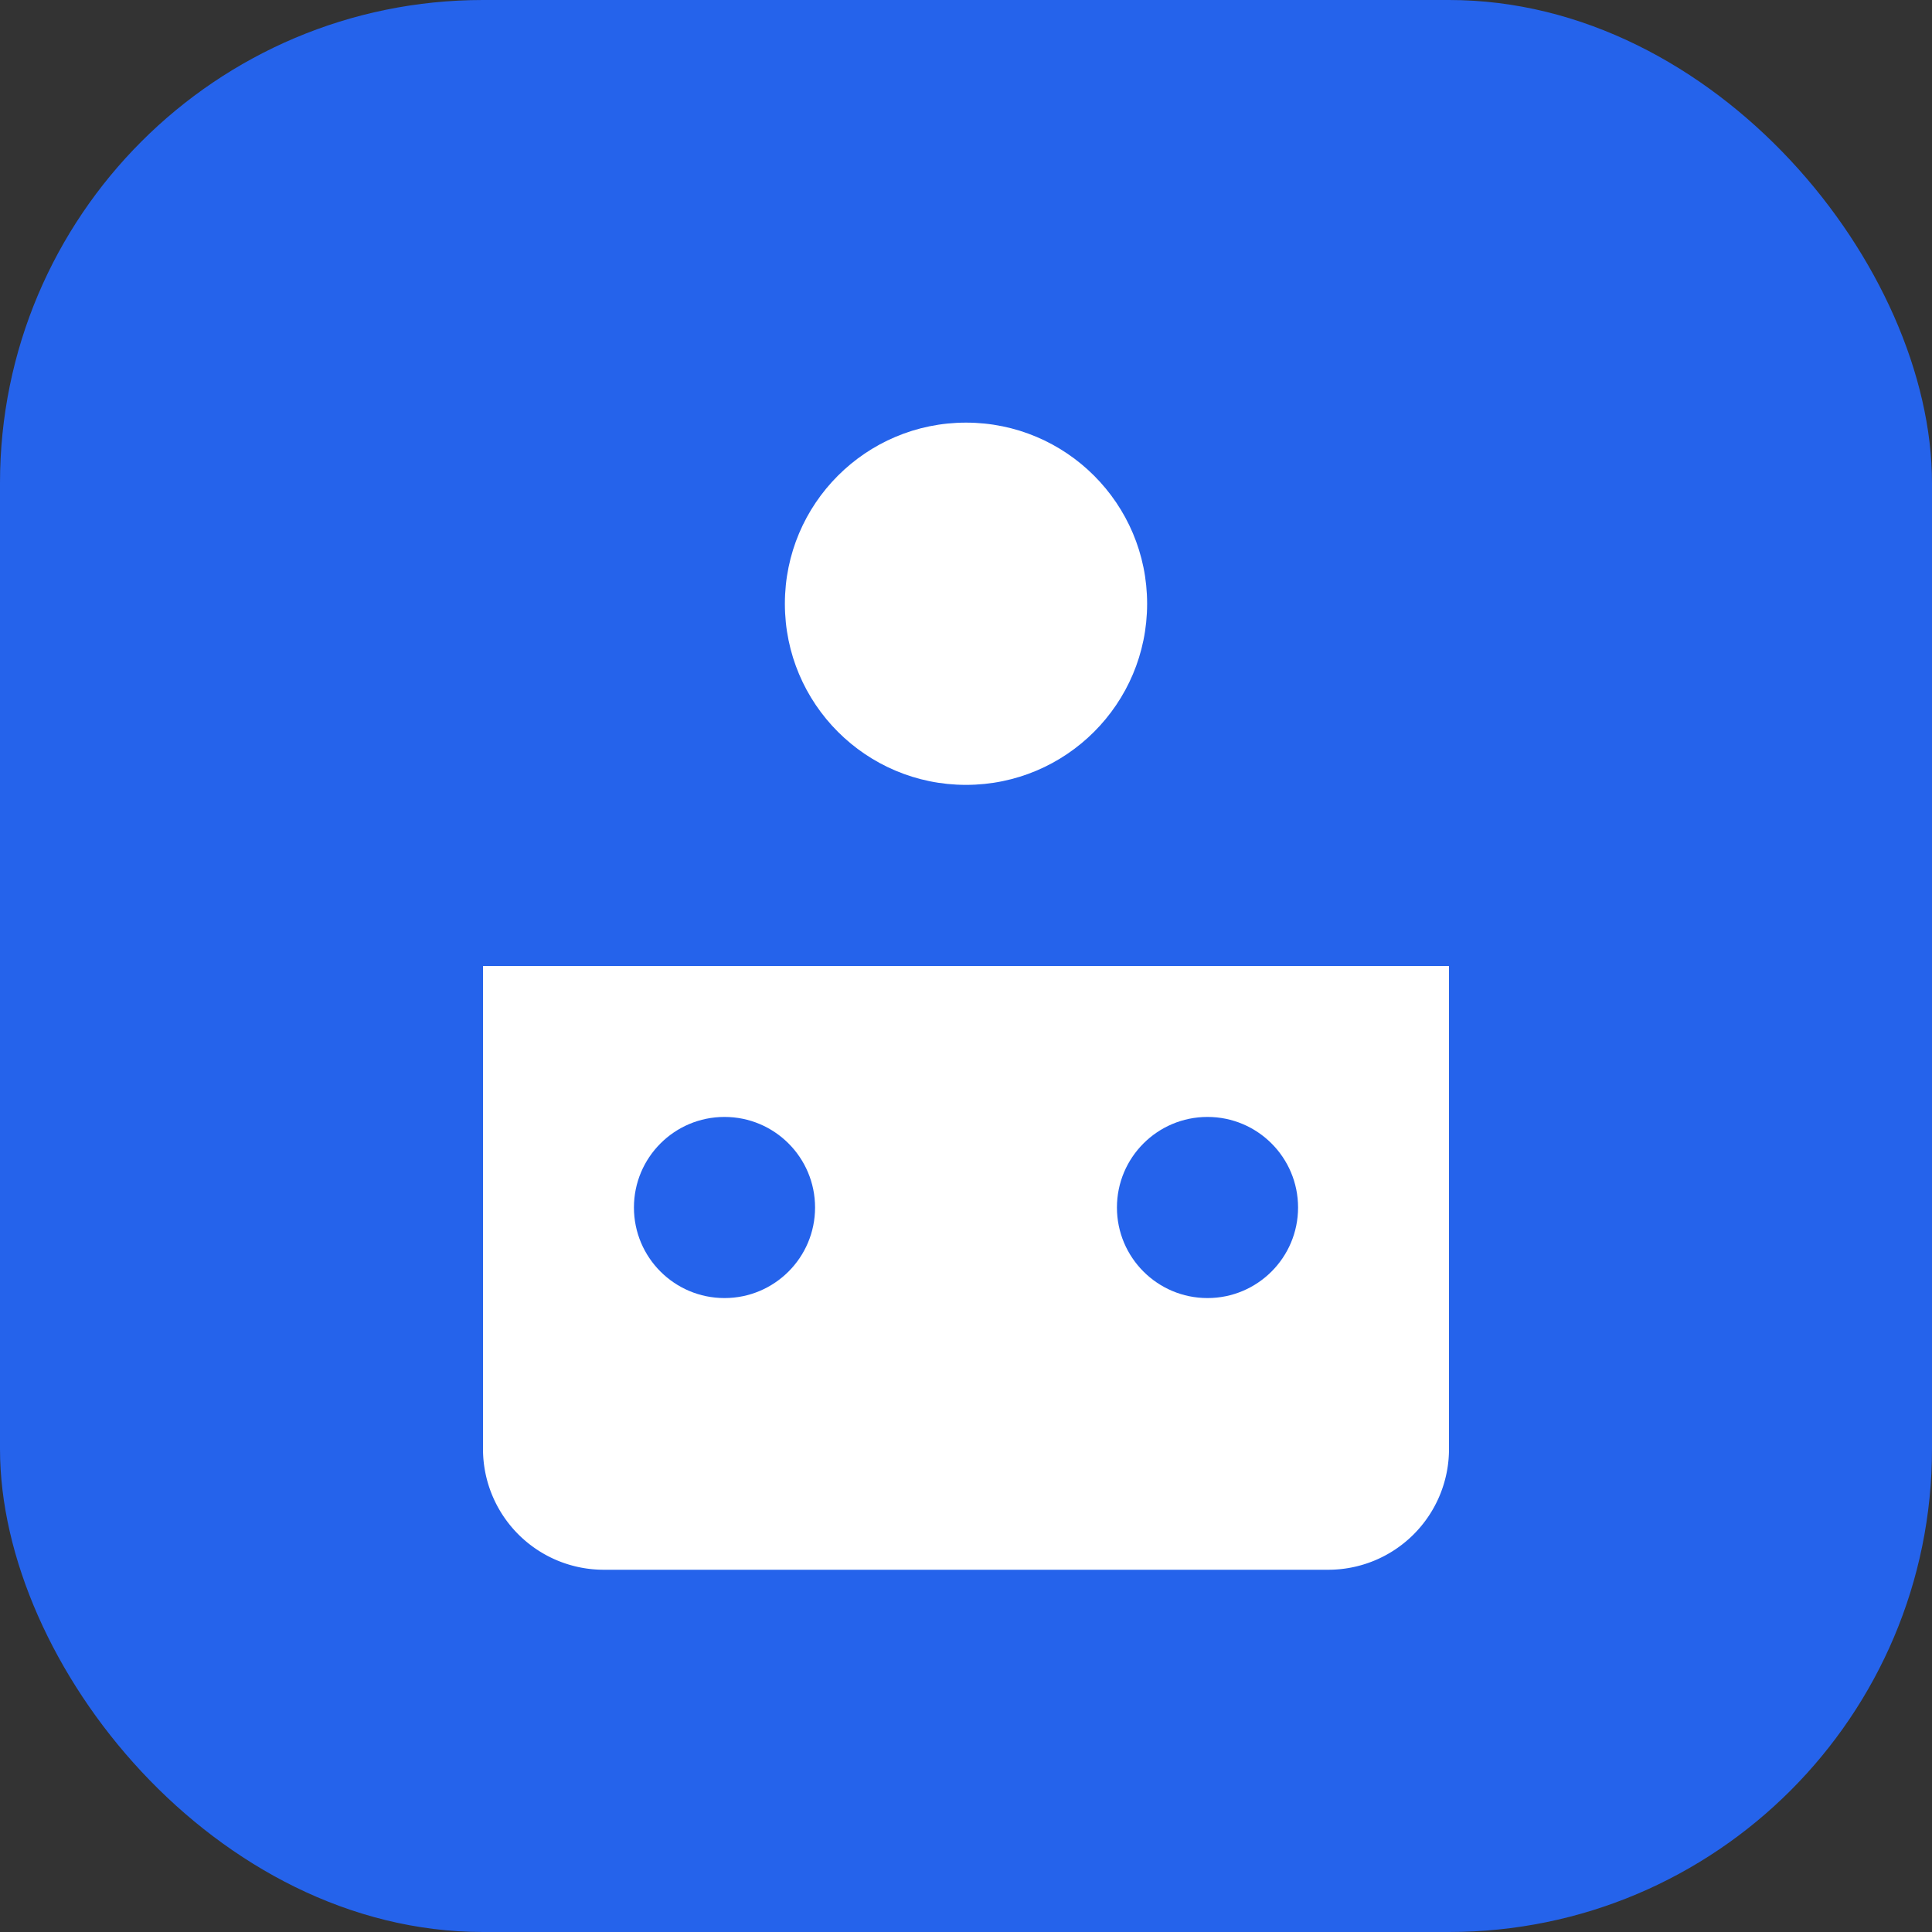 <svg width="32" height="32" viewBox="0 0 32 32" fill="none" xmlns="http://www.w3.org/2000/svg">
  <rect x="0" y="0" width="32" height="32" fill="#333333" stroke="none"/>
  <rect width="32" height="32" rx="8" fill="#2563eb"/>
  <circle cx="16" cy="10" r="3" fill="white"/>
  <path d="M8 16h16v8a2 2 0 0 1-2 2H10a2 2 0 0 1-2-2v-8z" fill="white"/>
  <circle cx="12" cy="20" r="1.5" fill="#2563eb"/>
  <circle cx="20" cy="20" r="1.5" fill="#2563eb"/>
</svg>
